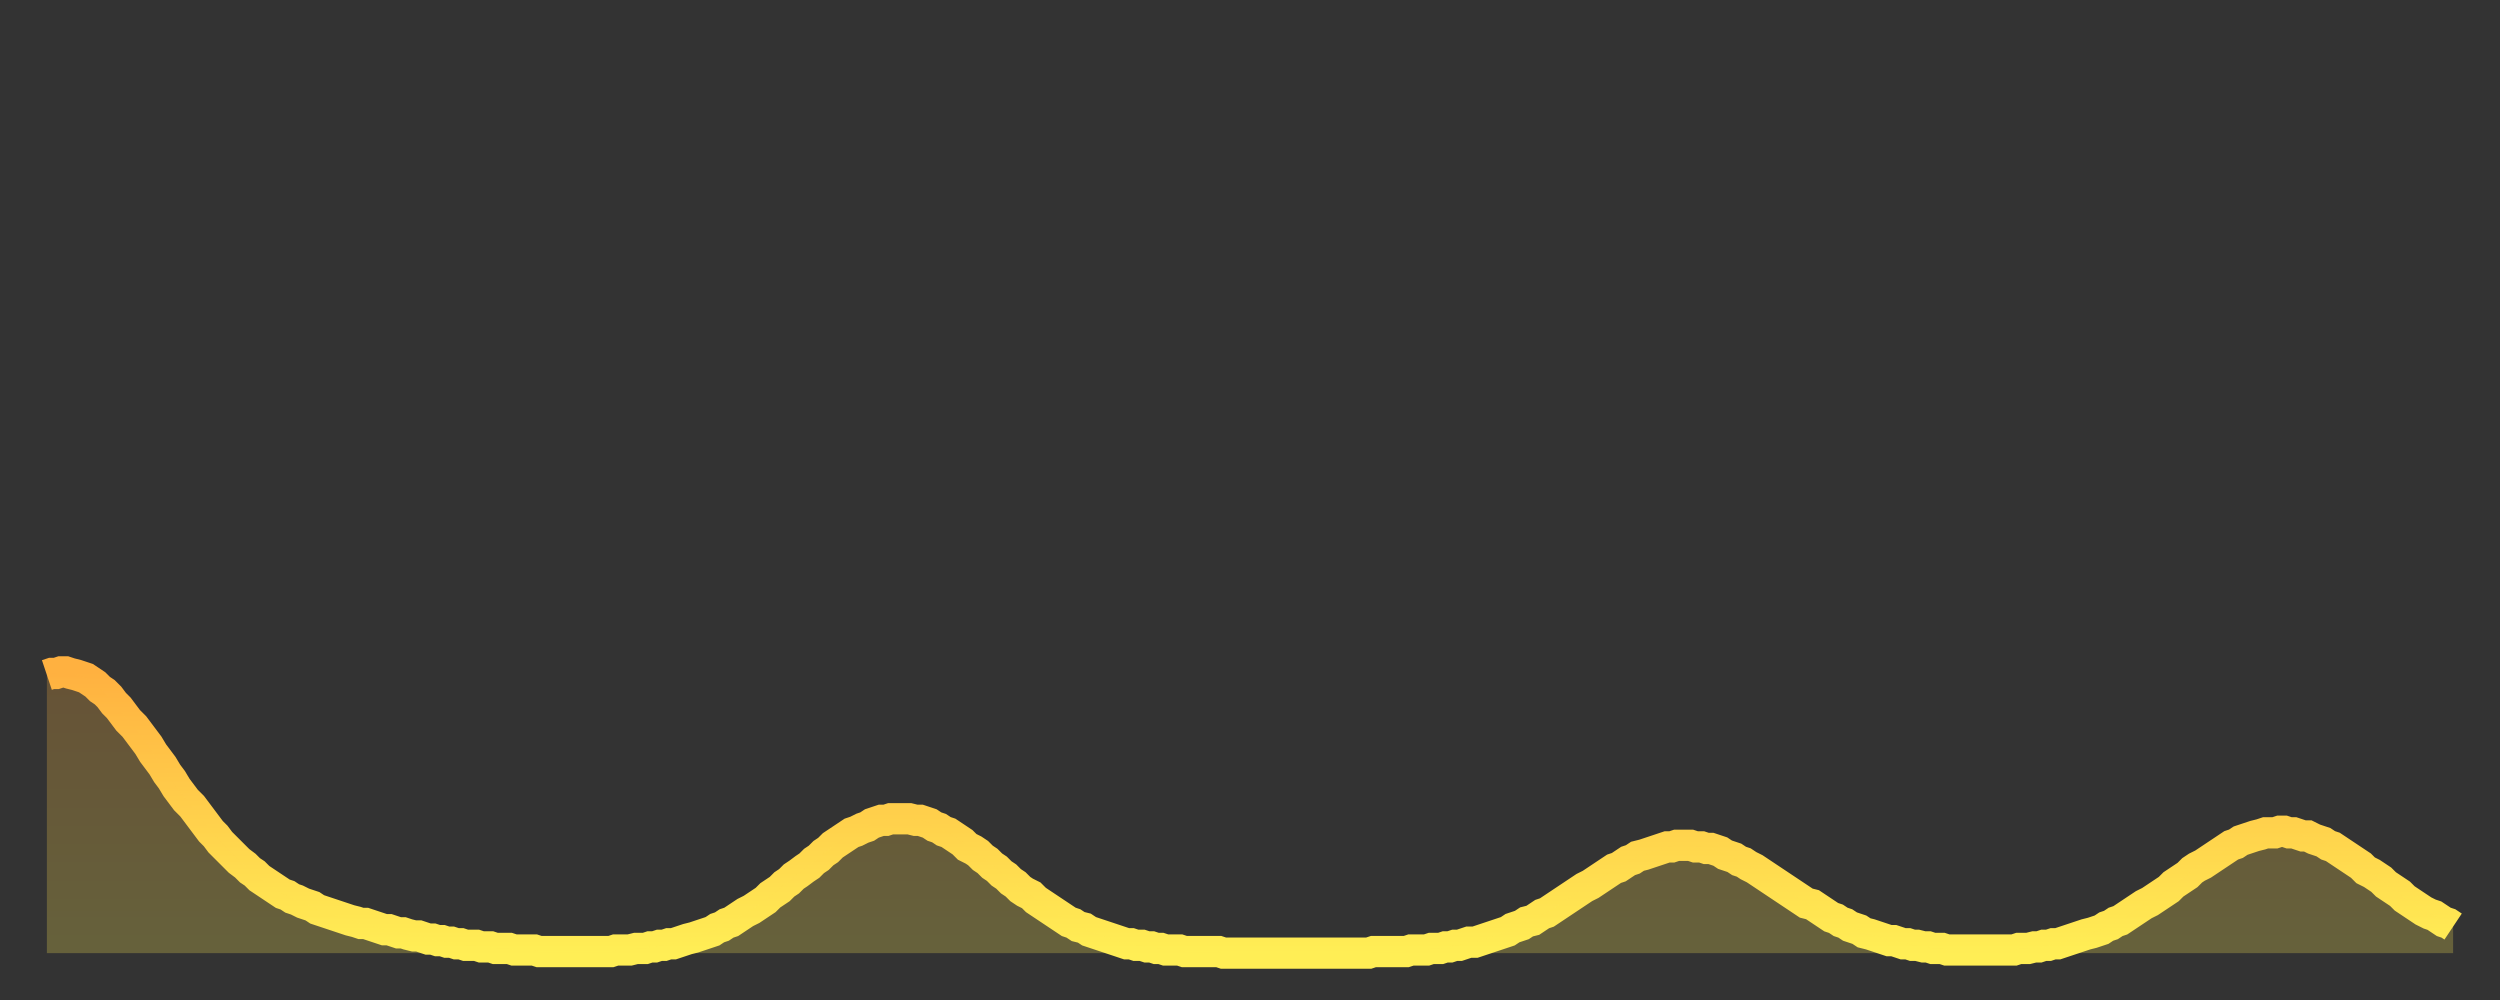 <?xml version="1.0" encoding="utf-8" ?>
<svg baseProfile="full" height="64" version="1.1" width="160" xmlns="http://www.w3.org/2000/svg" xmlns:ev="http://www.w3.org/2001/xml-events" xmlns:xlink="http://www.w3.org/1999/xlink"><rect width="100%" height="100%" fill="#333333" stroke="none"/><defs><linearGradient id="id400924" x1="0" x2="0" y1="0" y2="1"><stop offset="0%" stop-color="#ffb140" /><stop offset="50%" stop-color="#ffcf4b" /><stop offset="100%" stop-color="#ffee55" /></linearGradient></defs><g transform="translate(3,3)"><g><path d="M 0.0 40.2 0.3 40.1 0.6 40.1 0.9 40.0 1.2 40.0 1.5 40.1 1.9 40.2 2.2 40.3 2.5 40.4 2.8 40.6 3.1 40.8 3.4 41.1 3.7 41.3 4.0 41.6 4.3 42.0 4.6 42.3 4.9 42.7 5.2 43.1 5.6 43.5 5.9 43.9 6.2 44.3 6.5 44.7 6.8 45.2 7.1 45.6 7.4 46.0 7.7 46.5 8.0 46.9 8.3 47.4 8.6 47.8 8.9 48.2 9.3 48.6 9.6 49.0 9.9 49.4 10.2 49.8 10.5 50.2 10.8 50.5 11.1 50.9 11.4 51.2 11.7 51.5 12.0 51.8 12.3 52.1 12.7 52.4 13.0 52.7 13.3 52.9 13.6 53.2 13.9 53.4 14.2 53.6 14.5 53.8 14.8 54.0 15.1 54.2 15.4 54.3 15.7 54.5 16.0 54.6 16.4 54.8 16.7 54.9 17.0 55.0 17.3 55.2 17.6 55.3 17.9 55.4 18.2 55.5 18.5 55.6 18.8 55.7 19.1 55.8 19.4 55.9 19.8 56.0 20.1 56.1 20.4 56.1 20.7 56.2 21.0 56.3 21.3 56.4 21.6 56.5 21.9 56.5 22.2 56.6 22.5 56.7 22.8 56.7 23.1 56.8 23.5 56.9 23.8 56.9 24.1 57.0 24.4 57.1 24.7 57.1 25.0 57.2 25.3 57.2 25.6 57.3 25.9 57.3 26.2 57.4 26.5 57.4 26.8 57.5 27.2 57.5 27.5 57.5 27.8 57.6 28.1 57.6 28.4 57.6 28.7 57.7 29.0 57.7 29.3 57.7 29.6 57.7 29.9 57.8 30.2 57.8 30.6 57.8 30.9 57.8 31.2 57.8 31.5 57.9 31.8 57.9 32.1 57.9 32.4 57.9 32.7 57.9 33.0 57.9 33.3 57.9 33.6 57.9 33.9 57.9 34.3 57.9 34.6 57.9 34.9 57.9 35.2 57.9 35.5 57.9 35.8 57.9 36.1 57.9 36.4 57.8 36.7 57.8 37.0 57.8 37.3 57.8 37.7 57.7 38.0 57.7 38.3 57.7 38.6 57.6 38.9 57.6 39.2 57.5 39.5 57.5 39.8 57.4 40.1 57.4 40.4 57.3 40.7 57.2 41.0 57.1 41.4 57.0 41.7 56.9 42.0 56.8 42.3 56.7 42.6 56.6 42.9 56.4 43.2 56.3 43.5 56.1 43.8 56.0 44.1 55.8 44.4 55.6 44.7 55.4 45.1 55.2 45.4 55.0 45.7 54.8 46.0 54.6 46.3 54.3 46.6 54.1 46.9 53.9 47.2 53.6 47.5 53.4 47.8 53.1 48.1 52.9 48.5 52.6 48.8 52.4 49.1 52.1 49.4 51.9 49.7 51.6 50.0 51.4 50.3 51.1 50.6 50.9 50.9 50.7 51.2 50.5 51.5 50.3 51.8 50.2 52.2 50.0 52.5 49.9 52.8 49.7 53.1 49.6 53.4 49.5 53.7 49.5 54.0 49.4 54.3 49.4 54.6 49.4 54.9 49.4 55.2 49.4 55.6 49.5 55.9 49.5 56.2 49.6 56.5 49.7 56.8 49.9 57.1 50.0 57.4 50.2 57.7 50.3 58.0 50.5 58.3 50.7 58.6 50.9 58.9 51.2 59.3 51.4 59.6 51.6 59.9 51.9 60.2 52.1 60.5 52.4 60.8 52.6 61.1 52.9 61.4 53.1 61.7 53.4 62.0 53.6 62.3 53.9 62.6 54.1 63.0 54.3 63.3 54.6 63.6 54.8 63.9 55.0 64.2 55.2 64.5 55.4 64.8 55.6 65.1 55.8 65.4 56.0 65.7 56.1 66.0 56.3 66.4 56.4 66.7 56.6 67.0 56.7 67.3 56.8 67.6 56.9 67.9 57.0 68.2 57.1 68.5 57.2 68.8 57.3 69.1 57.4 69.4 57.4 69.7 57.5 70.1 57.5 70.4 57.6 70.7 57.6 71.0 57.7 71.3 57.7 71.6 57.8 71.9 57.8 72.2 57.8 72.5 57.8 72.8 57.9 73.1 57.9 73.5 57.9 73.8 57.9 74.1 57.9 74.4 57.9 74.7 57.9 75.0 57.9 75.3 58.0 75.6 58.0 75.9 58.0 76.2 58.0 76.5 58.0 76.8 58.0 77.2 58.0 77.5 58.0 77.8 58.0 78.1 58.0 78.4 58.0 78.7 58.0 79.0 58.0 79.3 58.0 79.6 58.0 79.9 58.0 80.2 58.0 80.5 58.0 80.9 58.0 81.2 58.0 81.5 58.0 81.8 58.0 82.1 58.0 82.4 58.0 82.7 58.0 83.0 58.0 83.3 58.0 83.6 58.0 83.9 58.0 84.3 58.0 84.6 58.0 84.9 57.9 85.2 57.9 85.5 57.9 85.8 57.9 86.1 57.9 86.4 57.9 86.7 57.9 87.0 57.9 87.3 57.8 87.6 57.8 88.0 57.8 88.3 57.8 88.6 57.7 88.9 57.7 89.2 57.7 89.5 57.6 89.8 57.6 90.1 57.5 90.4 57.5 90.7 57.4 91.0 57.3 91.4 57.3 91.7 57.2 92.0 57.1 92.3 57.0 92.6 56.9 92.9 56.8 93.2 56.7 93.5 56.6 93.8 56.4 94.1 56.3 94.4 56.2 94.7 56.0 95.1 55.9 95.4 55.7 95.7 55.5 96.0 55.4 96.3 55.2 96.6 55.0 96.9 54.8 97.2 54.6 97.5 54.4 97.8 54.2 98.1 54.0 98.4 53.8 98.8 53.6 99.1 53.4 99.4 53.2 99.7 53.0 100.0 52.8 100.3 52.6 100.6 52.5 100.9 52.3 101.2 52.1 101.5 52.0 101.8 51.8 102.2 51.7 102.5 51.6 102.8 51.5 103.1 51.4 103.4 51.3 103.7 51.2 104.0 51.2 104.3 51.1 104.6 51.1 104.9 51.1 105.2 51.1 105.5 51.2 105.9 51.2 106.2 51.3 106.5 51.3 106.8 51.4 107.1 51.5 107.4 51.7 107.7 51.8 108.0 51.9 108.3 52.1 108.6 52.2 108.9 52.4 109.3 52.6 109.6 52.8 109.9 53.0 110.2 53.2 110.5 53.4 110.8 53.6 111.1 53.8 111.4 54.0 111.7 54.2 112.0 54.4 112.3 54.6 112.6 54.8 113.0 54.9 113.3 55.1 113.6 55.3 113.9 55.5 114.2 55.7 114.5 55.8 114.8 56.0 115.1 56.1 115.4 56.3 115.7 56.4 116.0 56.5 116.3 56.7 116.7 56.8 117.0 56.9 117.3 57.0 117.6 57.1 117.9 57.2 118.2 57.2 118.5 57.3 118.8 57.4 119.1 57.4 119.4 57.5 119.7 57.5 120.1 57.6 120.4 57.6 120.7 57.7 121.0 57.7 121.3 57.7 121.6 57.8 121.9 57.8 122.2 57.8 122.5 57.8 122.8 57.8 123.1 57.8 123.4 57.8 123.8 57.8 124.1 57.8 124.4 57.8 124.7 57.8 125.0 57.8 125.3 57.8 125.6 57.8 125.9 57.8 126.2 57.7 126.5 57.7 126.8 57.7 127.2 57.6 127.5 57.6 127.8 57.5 128.1 57.5 128.4 57.4 128.7 57.4 129.0 57.3 129.3 57.2 129.6 57.1 129.9 57.0 130.2 56.9 130.5 56.8 130.9 56.7 131.2 56.6 131.5 56.5 131.8 56.3 132.1 56.2 132.4 56.0 132.7 55.9 133.0 55.7 133.3 55.5 133.6 55.3 133.9 55.1 134.2 54.9 134.6 54.7 134.9 54.5 135.2 54.3 135.5 54.1 135.8 53.9 136.1 53.6 136.4 53.4 136.7 53.2 137.0 53.0 137.3 52.7 137.6 52.5 138.0 52.3 138.3 52.1 138.6 51.9 138.9 51.7 139.2 51.5 139.5 51.3 139.8 51.1 140.1 51.0 140.4 50.8 140.7 50.7 141.0 50.6 141.3 50.5 141.7 50.4 142.0 50.3 142.3 50.3 142.6 50.3 142.9 50.2 143.2 50.2 143.5 50.3 143.8 50.3 144.1 50.4 144.4 50.5 144.7 50.5 145.1 50.7 145.4 50.8 145.7 50.9 146.0 51.1 146.3 51.2 146.6 51.4 146.9 51.6 147.2 51.8 147.5 52.0 147.8 52.2 148.1 52.4 148.4 52.7 148.8 52.9 149.1 53.1 149.4 53.3 149.7 53.6 150.0 53.8 150.3 54.0 150.6 54.2 150.9 54.5 151.2 54.7 151.5 54.9 151.8 55.1 152.1 55.3 152.5 55.5 152.8 55.6 153.1 55.8 153.4 56.0 153.7 56.1 154.0 56.3" fill="none" id="graph-curve" opacity="1" stroke="url(#id400924)" stroke-width="2" /><path d="M 0 58 L 0.0 40.2 0.3 40.1 0.6 40.1 0.9 40.0 1.2 40.0 1.5 40.1 1.9 40.2 2.2 40.3 2.5 40.4 2.8 40.6 3.1 40.8 3.4 41.1 3.7 41.3 4.0 41.6 4.3 42.0 4.6 42.3 4.9 42.7 5.2 43.1 5.6 43.5 5.9 43.9 6.2 44.3 6.5 44.7 6.8 45.2 7.1 45.6 7.4 46.0 7.7 46.5 8.0 46.9 8.3 47.4 8.6 47.8 8.9 48.2 9.3 48.6 9.6 49.0 9.9 49.4 10.2 49.8 10.5 50.2 10.8 50.5 11.1 50.9 11.4 51.2 11.7 51.5 12.0 51.8 12.3 52.1 12.7 52.4 13.0 52.7 13.3 52.9 13.6 53.2 13.9 53.4 14.2 53.6 14.5 53.8 14.8 54.0 15.1 54.2 15.4 54.3 15.7 54.5 16.0 54.6 16.4 54.8 16.7 54.9 17.0 55.0 17.3 55.2 17.6 55.3 17.9 55.4 18.2 55.5 18.5 55.6 18.8 55.7 19.1 55.8 19.4 55.9 19.8 56.0 20.1 56.1 20.4 56.1 20.7 56.2 21.0 56.3 21.3 56.4 21.6 56.5 21.9 56.5 22.2 56.6 22.5 56.7 22.8 56.7 23.1 56.8 23.5 56.9 23.8 56.9 24.1 57.0 24.4 57.1 24.7 57.1 25.0 57.2 25.3 57.2 25.6 57.3 25.9 57.3 26.2 57.4 26.5 57.4 26.8 57.5 27.2 57.5 27.5 57.5 27.8 57.6 28.1 57.6 28.4 57.6 28.7 57.7 29.0 57.7 29.3 57.7 29.6 57.7 29.9 57.8 30.2 57.8 30.6 57.8 30.9 57.8 31.2 57.8 31.5 57.9 31.8 57.9 32.1 57.9 32.4 57.9 32.7 57.9 33.0 57.9 33.3 57.9 33.6 57.9 33.9 57.9 34.3 57.9 34.6 57.9 34.9 57.9 35.2 57.9 35.5 57.9 35.8 57.9 36.1 57.9 36.4 57.8 36.7 57.8 37.0 57.8 37.3 57.8 37.7 57.7 38.0 57.7 38.3 57.7 38.6 57.6 38.9 57.6 39.2 57.5 39.5 57.5 39.8 57.4 40.1 57.4 40.4 57.3 40.7 57.2 41.0 57.1 41.4 57.0 41.7 56.9 42.0 56.8 42.3 56.7 42.6 56.6 42.9 56.4 43.2 56.3 43.5 56.1 43.8 56.0 44.1 55.8 44.4 55.6 44.7 55.4 45.1 55.2 45.4 55.0 45.7 54.8 46.0 54.6 46.3 54.3 46.6 54.1 46.9 53.9 47.2 53.6 47.5 53.4 47.8 53.1 48.1 52.9 48.5 52.6 48.8 52.4 49.1 52.1 49.4 51.9 49.7 51.6 50.0 51.4 50.3 51.1 50.6 50.9 50.9 50.7 51.2 50.5 51.5 50.3 51.8 50.2 52.2 50.0 52.5 49.9 52.8 49.7 53.1 49.6 53.4 49.5 53.7 49.5 54.0 49.4 54.3 49.4 54.6 49.4 54.9 49.4 55.2 49.4 55.6 49.5 55.9 49.5 56.2 49.6 56.5 49.7 56.8 49.9 57.1 50.0 57.4 50.2 57.7 50.3 58.0 50.5 58.3 50.7 58.6 50.9 58.9 51.2 59.3 51.4 59.6 51.6 59.9 51.9 60.2 52.1 60.5 52.4 60.8 52.6 61.1 52.9 61.4 53.1 61.7 53.4 62.0 53.6 62.3 53.9 62.6 54.1 63.0 54.3 63.3 54.6 63.6 54.8 63.9 55.0 64.2 55.2 64.5 55.4 64.8 55.6 65.1 55.8 65.4 56.0 65.7 56.1 66.0 56.3 66.4 56.4 66.7 56.6 67.0 56.7 67.3 56.8 67.6 56.9 67.9 57.0 68.2 57.1 68.5 57.2 68.8 57.3 69.1 57.4 69.4 57.4 69.7 57.5 70.1 57.5 70.4 57.6 70.7 57.6 71.0 57.7 71.3 57.7 71.6 57.8 71.9 57.8 72.2 57.8 72.5 57.8 72.8 57.9 73.1 57.9 73.5 57.9 73.8 57.9 74.1 57.9 74.4 57.9 74.7 57.9 75.0 57.9 75.3 58.0 75.6 58.0 75.9 58.0 76.2 58.0 76.5 58.0 76.8 58.0 77.2 58.0 77.5 58.0 77.8 58.0 78.1 58.0 78.4 58.0 78.7 58.0 79.0 58.0 79.3 58.0 79.6 58.0 79.9 58.0 80.2 58.0 80.5 58.0 80.9 58.0 81.2 58.0 81.5 58.0 81.8 58.0 82.1 58.0 82.4 58.0 82.7 58.0 83.0 58.0 83.3 58.0 83.6 58.0 83.9 58.0 84.3 58.0 84.6 58.0 84.9 57.9 85.2 57.9 85.5 57.9 85.8 57.9 86.1 57.9 86.4 57.9 86.7 57.9 87.0 57.9 87.3 57.8 87.6 57.8 88.0 57.8 88.3 57.8 88.6 57.7 88.9 57.7 89.2 57.7 89.5 57.6 89.8 57.6 90.1 57.5 90.4 57.5 90.7 57.4 91.0 57.3 91.4 57.3 91.7 57.2 92.0 57.1 92.3 57.0 92.6 56.9 92.9 56.8 93.2 56.7 93.5 56.6 93.8 56.4 94.1 56.3 94.4 56.2 94.7 56.0 95.1 55.9 95.4 55.7 95.7 55.5 96.0 55.4 96.3 55.2 96.6 55.0 96.9 54.8 97.2 54.6 97.5 54.4 97.8 54.2 98.1 54.0 98.4 53.8 98.8 53.6 99.1 53.4 99.4 53.2 99.7 53.0 100.0 52.8 100.3 52.6 100.6 52.5 100.9 52.3 101.2 52.1 101.5 52.0 101.8 51.8 102.2 51.7 102.5 51.6 102.8 51.5 103.1 51.4 103.4 51.3 103.7 51.2 104.0 51.2 104.3 51.1 104.6 51.1 104.9 51.1 105.2 51.1 105.5 51.2 105.9 51.2 106.2 51.3 106.5 51.3 106.8 51.4 107.1 51.5 107.4 51.7 107.7 51.8 108.0 51.9 108.3 52.1 108.6 52.2 108.9 52.4 109.3 52.6 109.6 52.8 109.9 53.0 110.2 53.2 110.5 53.4 110.8 53.6 111.1 53.8 111.4 54.0 111.7 54.2 112.0 54.4 112.3 54.6 112.6 54.8 113.0 54.9 113.3 55.1 113.6 55.3 113.9 55.5 114.2 55.7 114.5 55.8 114.8 56.0 115.1 56.1 115.4 56.3 115.7 56.4 116.0 56.5 116.3 56.7 116.7 56.8 117.0 56.9 117.3 57.0 117.6 57.1 117.9 57.2 118.2 57.2 118.5 57.3 118.8 57.4 119.1 57.4 119.4 57.5 119.7 57.5 120.1 57.6 120.4 57.6 120.7 57.7 121.0 57.7 121.3 57.7 121.6 57.8 121.9 57.8 122.2 57.8 122.5 57.8 122.8 57.8 123.1 57.8 123.4 57.8 123.8 57.8 124.1 57.8 124.4 57.8 124.7 57.8 125.0 57.8 125.3 57.8 125.6 57.8 125.9 57.8 126.2 57.7 126.5 57.7 126.8 57.7 127.2 57.6 127.5 57.6 127.8 57.5 128.1 57.5 128.4 57.4 128.7 57.4 129.0 57.3 129.3 57.2 129.6 57.1 129.9 57.0 130.2 56.9 130.5 56.8 130.9 56.7 131.2 56.6 131.5 56.5 131.8 56.3 132.1 56.2 132.4 56.0 132.7 55.9 133.0 55.7 133.3 55.5 133.6 55.3 133.9 55.1 134.2 54.9 134.6 54.7 134.9 54.5 135.2 54.3 135.5 54.1 135.8 53.9 136.1 53.6 136.4 53.4 136.7 53.2 137.0 53.0 137.3 52.7 137.6 52.5 138.0 52.3 138.3 52.1 138.6 51.9 138.9 51.7 139.2 51.5 139.5 51.3 139.8 51.1 140.1 51.0 140.4 50.8 140.7 50.7 141.0 50.6 141.3 50.5 141.7 50.4 142.0 50.3 142.3 50.3 142.6 50.3 142.9 50.2 143.2 50.2 143.5 50.3 143.8 50.3 144.1 50.4 144.4 50.5 144.7 50.5 145.1 50.7 145.4 50.8 145.7 50.9 146.0 51.1 146.3 51.2 146.6 51.4 146.9 51.6 147.2 51.8 147.5 52.0 147.8 52.2 148.1 52.4 148.4 52.7 148.8 52.9 149.1 53.1 149.4 53.3 149.7 53.6 150.0 53.8 150.3 54.0 150.6 54.2 150.9 54.5 151.2 54.7 151.5 54.9 151.8 55.1 152.1 55.3 152.5 55.5 152.8 55.6 153.1 55.8 153.4 56.0 153.7 56.1 154.0 56.3 154 58" fill="url(#id400924)" fill-opacity=".25" id="graph-shadow" /></g></g></svg>